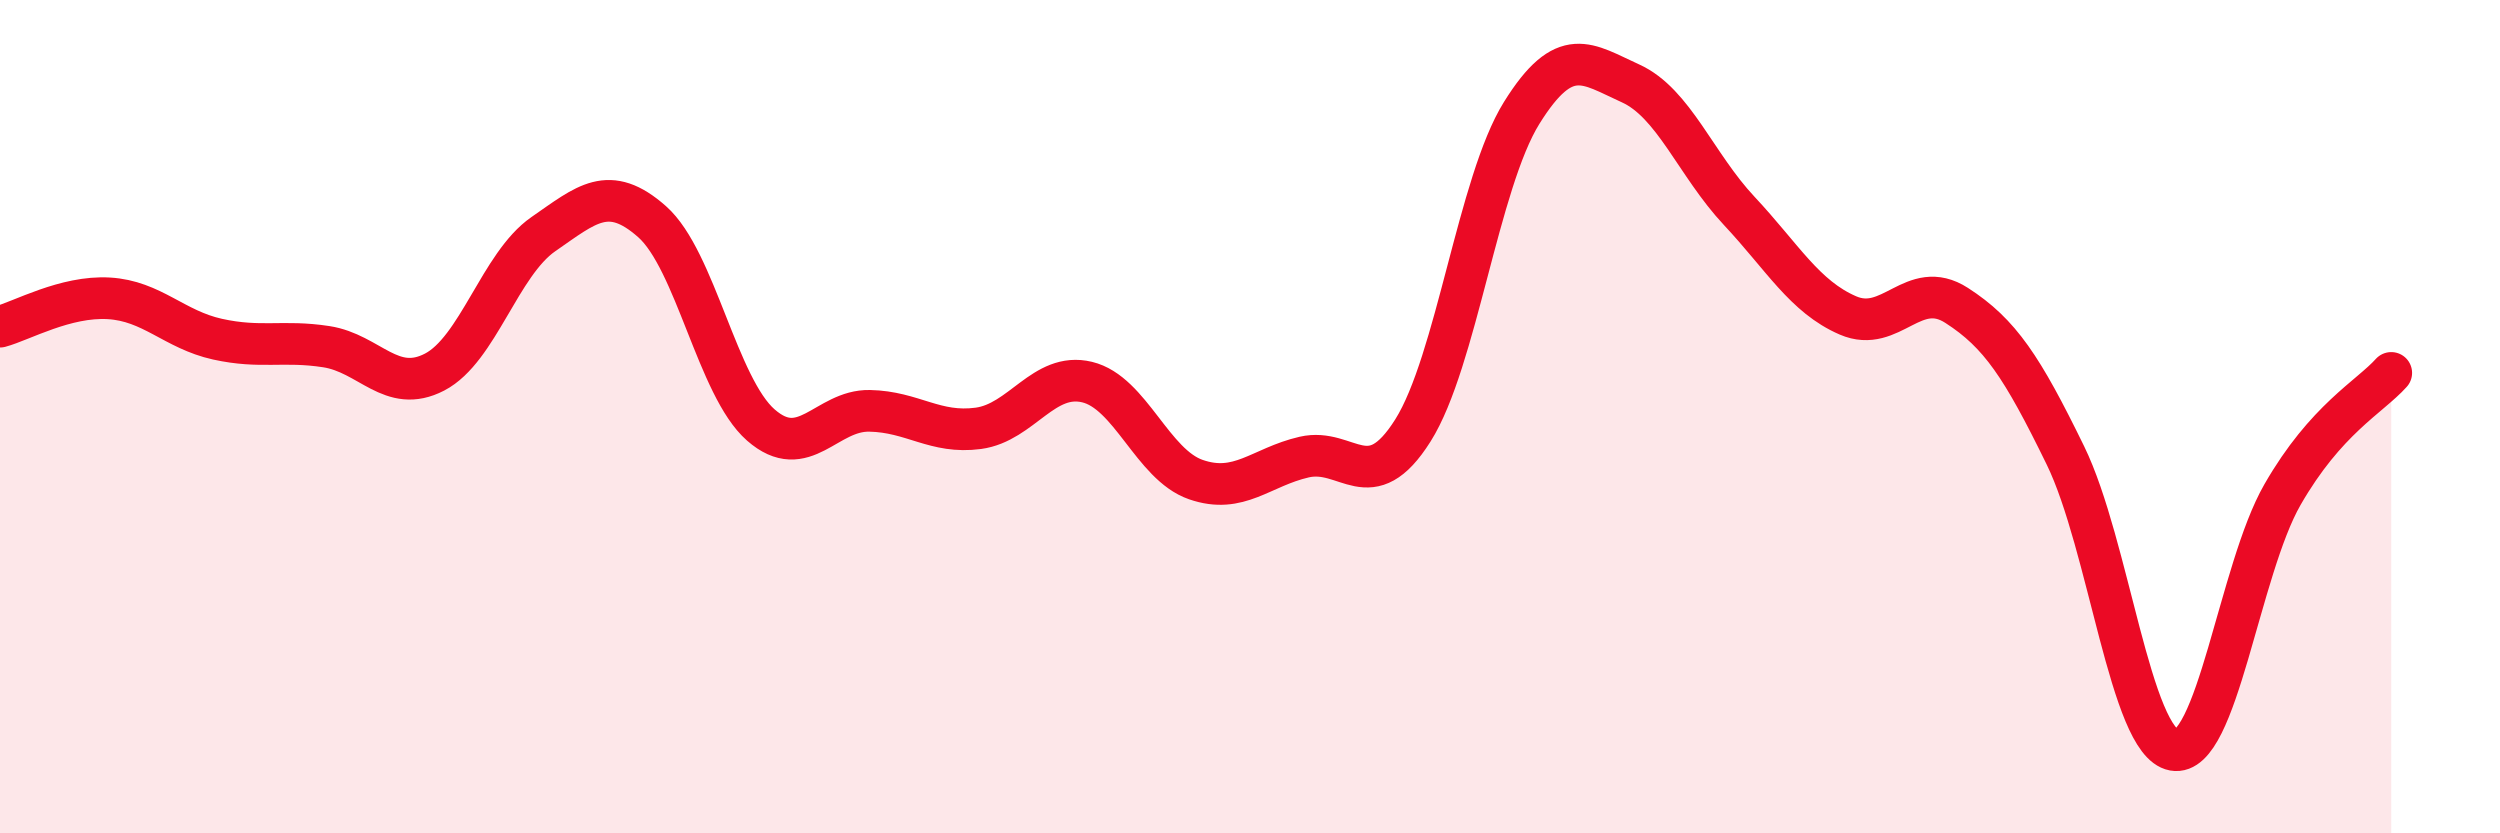 
    <svg width="60" height="20" viewBox="0 0 60 20" xmlns="http://www.w3.org/2000/svg">
      <path
        d="M 0,7.84 C 0.52,7.7 1.57,7.1 2.61,7.16 C 3.65,7.22 4.18,7.91 5.22,8.14 C 6.26,8.37 6.79,8.16 7.83,8.32 C 8.87,8.48 9.39,9.47 10.43,8.93 C 11.47,8.39 12,6.34 13.04,5.62 C 14.08,4.9 14.61,4.4 15.65,5.32 C 16.69,6.24 17.22,9.29 18.26,10.2 C 19.3,11.11 19.83,9.84 20.87,9.86 C 21.91,9.88 22.44,10.42 23.48,10.28 C 24.52,10.14 25.05,8.92 26.09,9.17 C 27.13,9.42 27.66,11.15 28.7,11.51 C 29.74,11.87 30.26,11.21 31.3,10.97 C 32.34,10.73 32.87,11.98 33.91,10.33 C 34.95,8.68 35.48,4.38 36.52,2.71 C 37.56,1.04 38.09,1.53 39.13,2 C 40.17,2.47 40.7,3.95 41.74,5.06 C 42.78,6.17 43.31,7.12 44.35,7.57 C 45.39,8.02 45.92,6.66 46.96,7.33 C 48,8 48.53,8.8 49.57,10.93 C 50.61,13.06 51.13,17.81 52.17,18 C 53.21,18.19 53.74,13.68 54.78,11.87 C 55.82,10.06 56.87,9.53 57.39,8.95L57.39 20L0 20Z"
        fill="#EB0A25"
        opacity="0.1"
        stroke-linecap="round"
        stroke-linejoin="round"
      />
      <path
        d="M 0,7.84 C 0.52,7.7 1.57,7.1 2.61,7.16 C 3.65,7.22 4.18,7.91 5.22,8.14 C 6.26,8.37 6.79,8.16 7.83,8.32 C 8.87,8.48 9.39,9.47 10.43,8.93 C 11.47,8.39 12,6.34 13.04,5.62 C 14.08,4.9 14.61,4.4 15.65,5.32 C 16.69,6.24 17.22,9.29 18.26,10.2 C 19.3,11.11 19.83,9.84 20.87,9.86 C 21.91,9.88 22.44,10.42 23.48,10.28 C 24.52,10.14 25.05,8.92 26.09,9.17 C 27.13,9.42 27.66,11.15 28.7,11.51 C 29.74,11.87 30.26,11.21 31.3,10.97 C 32.34,10.73 32.87,11.98 33.91,10.33 C 34.95,8.68 35.48,4.38 36.52,2.71 C 37.56,1.04 38.09,1.53 39.13,2 C 40.17,2.47 40.7,3.95 41.74,5.06 C 42.78,6.17 43.31,7.12 44.35,7.57 C 45.39,8.02 45.92,6.66 46.96,7.33 C 48,8 48.53,8.8 49.57,10.93 C 50.61,13.06 51.13,17.81 52.17,18 C 53.21,18.19 53.74,13.68 54.78,11.87 C 55.82,10.06 56.87,9.53 57.39,8.95"
        stroke="#EB0A25"
        stroke-width="1"
        fill="none"
        stroke-linecap="round"
        stroke-linejoin="round"
      />
    </svg>
  